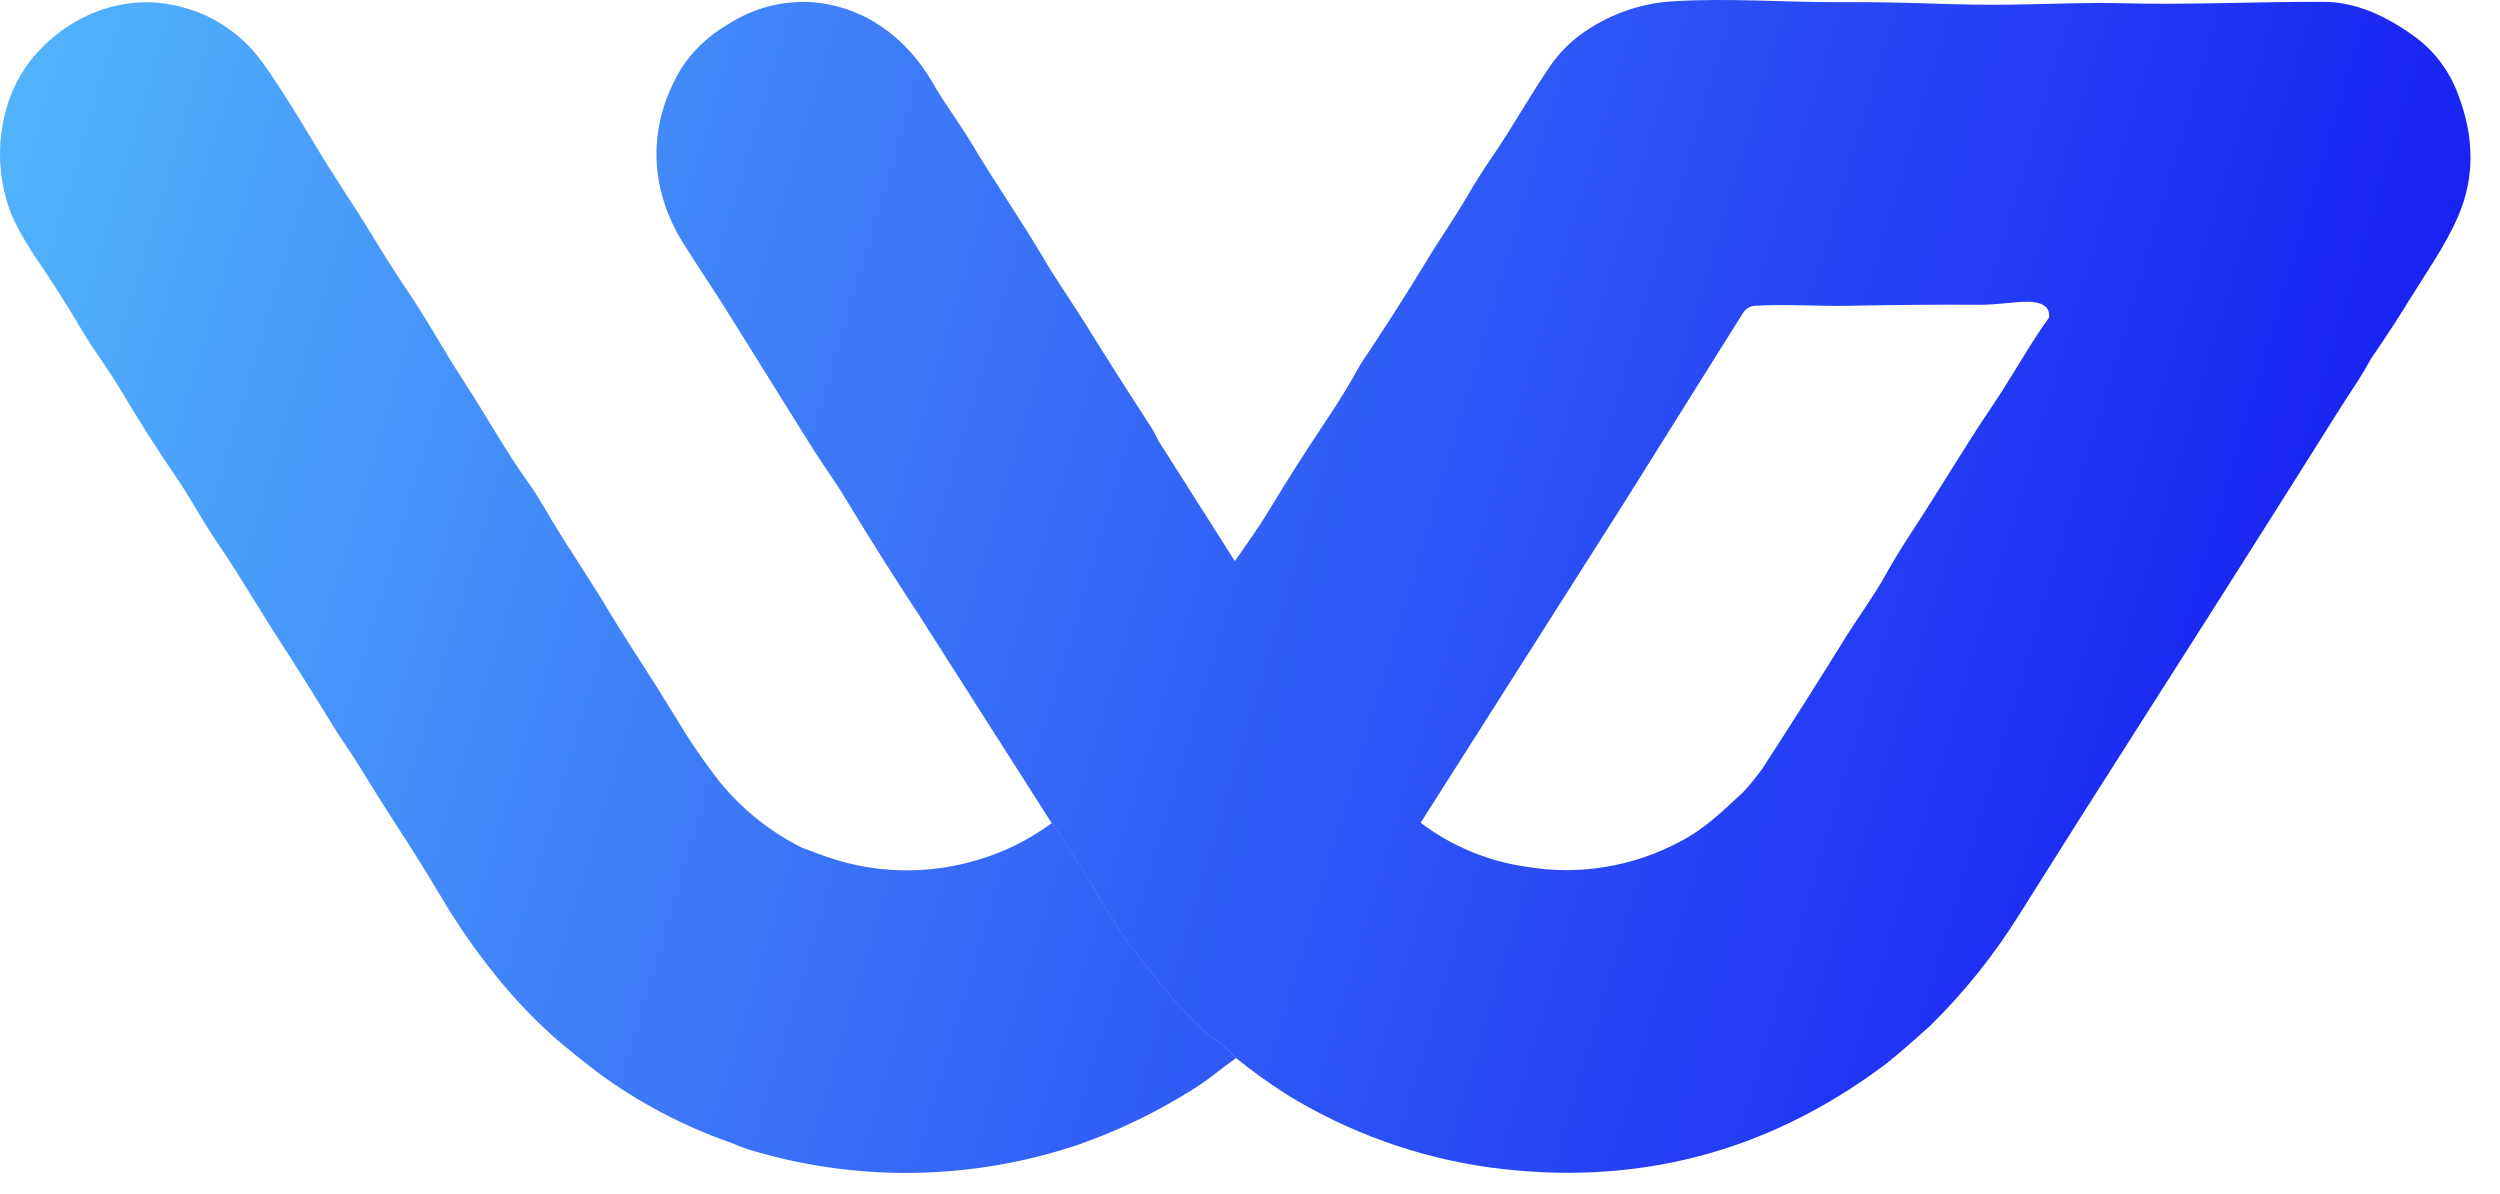 <svg width="67" height="32" viewBox="0 0 67 32" fill="none" xmlns="http://www.w3.org/2000/svg">
<path d="M65.877 2.532C65.648 1.906 65.242 1.365 64.711 0.979C63.955 0.429 63.137 0.055 62.298 0.05C60.494 0.041 58.702 0.133 56.928 0.088C55.905 0.063 54.916 0.11 53.932 0.124C53.302 0.133 52.59 0.123 51.797 0.096C50.911 0.066 50.072 0.053 49.28 0.057C47.85 0.066 46.343 -0.06 44.816 0.036C43.923 0.092 43.063 0.407 42.335 0.945C42.004 1.194 41.718 1.501 41.489 1.853C40.974 2.612 40.531 3.413 40.019 4.161C39.763 4.532 39.527 4.903 39.312 5.275C38.972 5.863 38.574 6.421 38.232 6.994C37.669 7.92 37.083 8.836 36.475 9.741C36.189 10.261 35.876 10.772 35.54 11.274C35.02 12.048 34.518 12.835 34.036 13.633C33.881 13.891 33.728 14.126 33.579 14.342L33.094 15.038L31.034 11.793C30.97 11.652 30.896 11.517 30.812 11.388C30.229 10.493 29.655 9.591 29.091 8.682C28.735 8.108 28.339 7.551 27.991 6.96C27.364 5.899 26.664 4.892 26.034 3.836C25.708 3.29 25.32 2.786 25.004 2.232C24.285 0.978 23.127 0.151 21.716 0.055C20.939 0.017 20.169 0.225 19.511 0.652C19.009 0.938 18.579 1.343 18.258 1.833C17.346 3.346 17.381 5.037 18.316 6.527C18.756 7.223 19.233 7.927 19.666 8.63C20.327 9.692 21.009 10.786 21.712 11.912C22.02 12.406 22.367 12.877 22.647 13.342C23.289 14.403 23.95 15.451 24.63 16.484L28.182 22.055C28.671 22.747 29.125 23.463 29.542 24.203C29.836 24.713 30.169 25.198 30.539 25.653C31.057 26.364 31.634 27.028 32.261 27.638C32.454 27.823 32.728 27.943 32.921 28.153C32.991 28.228 33.059 28.295 33.124 28.354C33.546 28.694 33.986 29.012 34.44 29.306C36.126 30.35 38.002 31.025 39.952 31.291C43.807 31.804 47.295 30.909 50.416 28.608C50.671 28.423 51.107 28.051 51.725 27.494C52.622 26.613 53.416 25.627 54.089 24.554C55.13 22.895 56.311 21.031 57.633 18.962C59.307 16.343 60.972 13.717 62.627 11.083C62.772 10.852 62.929 10.608 63.098 10.353C63.257 10.111 63.408 9.861 63.547 9.606C63.902 9.093 64.243 8.571 64.57 8.04C65.029 7.294 65.541 6.578 65.878 5.796C66.32 4.773 66.32 3.686 65.877 2.532ZM39.925 31.191H39.909C39.919 31.189 39.93 31.189 39.941 31.191H39.925ZM54.915 8.51C54.375 9.258 53.938 10.072 53.395 10.878C52.611 12.037 51.978 13.129 51.229 14.264C50.978 14.646 50.736 15.044 50.504 15.459C50.203 15.995 49.829 16.498 49.496 17.027C48.785 18.178 48.032 19.365 47.238 20.589C47.078 20.814 46.904 21.027 46.717 21.228C46.177 21.729 45.68 22.221 45.009 22.564C43.743 23.235 42.301 23.468 40.897 23.228C39.876 23.082 38.905 22.678 38.073 22.05L43.508 13.502L46.711 8.389C46.746 8.333 46.793 8.287 46.849 8.253C46.904 8.22 46.967 8.2 47.031 8.195C47.868 8.145 48.738 8.212 49.566 8.195C50.791 8.17 51.964 8.161 53.083 8.168C53.249 8.168 53.514 8.151 53.875 8.117C54.215 8.081 54.97 7.984 54.915 8.51Z" fill="url(#paint0_linear_1933_2068)"/>
<path d="M33.127 28.355C32.92 28.504 32.72 28.655 32.526 28.806C32.329 28.959 32.124 29.101 31.911 29.231C30.951 29.83 29.931 30.319 28.867 30.688C26.022 31.638 22.965 31.682 20.094 30.816C19.923 30.762 19.754 30.698 19.59 30.625C18.323 30.184 17.126 29.555 16.037 28.756C15.689 28.49 15.374 28.24 15.092 28.005C13.789 26.913 12.672 25.477 11.779 23.966C11.44 23.396 11.08 22.818 10.699 22.232C10.319 21.646 9.954 21.068 9.607 20.499C9.376 20.118 9.09 19.73 8.882 19.385C8.391 18.578 7.934 17.85 7.511 17.2C6.928 16.301 6.41 15.4 5.825 14.546C5.461 14.014 5.15 13.432 4.794 12.895C4.267 12.129 3.749 11.318 3.239 10.461C2.913 9.904 2.531 9.417 2.212 8.878C1.829 8.228 1.424 7.589 0.997 6.963C0.571 6.336 0.299 5.81 0.182 5.386C-0.215 4.056 0.038 2.519 0.93 1.486C1.919 0.345 3.412 -0.205 4.871 0.189C5.713 0.403 6.46 0.905 6.99 1.614C7.306 2.035 7.783 2.778 8.421 3.843C8.908 4.667 9.448 5.444 9.943 6.259C10.279 6.816 10.639 7.379 11.023 7.949C11.512 8.683 11.945 9.481 12.433 10.223C13.026 11.133 13.537 12.069 14.158 12.932C14.478 13.378 14.723 13.86 15.015 14.314C15.375 14.877 15.735 15.443 16.095 16.01C16.424 16.562 16.763 17.105 17.111 17.64C17.411 18.104 17.751 18.645 18.131 19.264C18.485 19.858 18.876 20.428 19.301 20.971C19.906 21.705 20.654 22.301 21.495 22.719L22.02 22.914C23.381 23.42 24.864 23.461 26.249 23.031C26.945 22.822 27.601 22.492 28.19 22.056C28.679 22.748 29.132 23.465 29.549 24.204C29.843 24.714 30.177 25.199 30.547 25.654C31.065 26.365 31.641 27.029 32.269 27.639C32.462 27.824 32.736 27.944 32.929 28.154C32.996 28.228 33.062 28.295 33.127 28.355Z" fill="url(#paint1_linear_1933_2068)"/>
<defs>
<linearGradient id="paint0_linear_1933_2068" x1="-18.558" y1="-6.244" x2="69.029" y2="19.664" gradientUnits="userSpaceOnUse">
<stop stop-color="#64E5FF"/>
<stop offset="0.49" stop-color="#3C78F8"/>
<stop offset="1" stop-color="#1214F2"/>
</linearGradient>
<linearGradient id="paint1_linear_1933_2068" x1="-21.798" y1="4.706" x2="65.789" y2="30.614" gradientUnits="userSpaceOnUse">
<stop stop-color="#64E5FF"/>
<stop offset="0.49" stop-color="#3C78F8"/>
<stop offset="1" stop-color="#1214F2"/>
</linearGradient>
</defs>
</svg>
